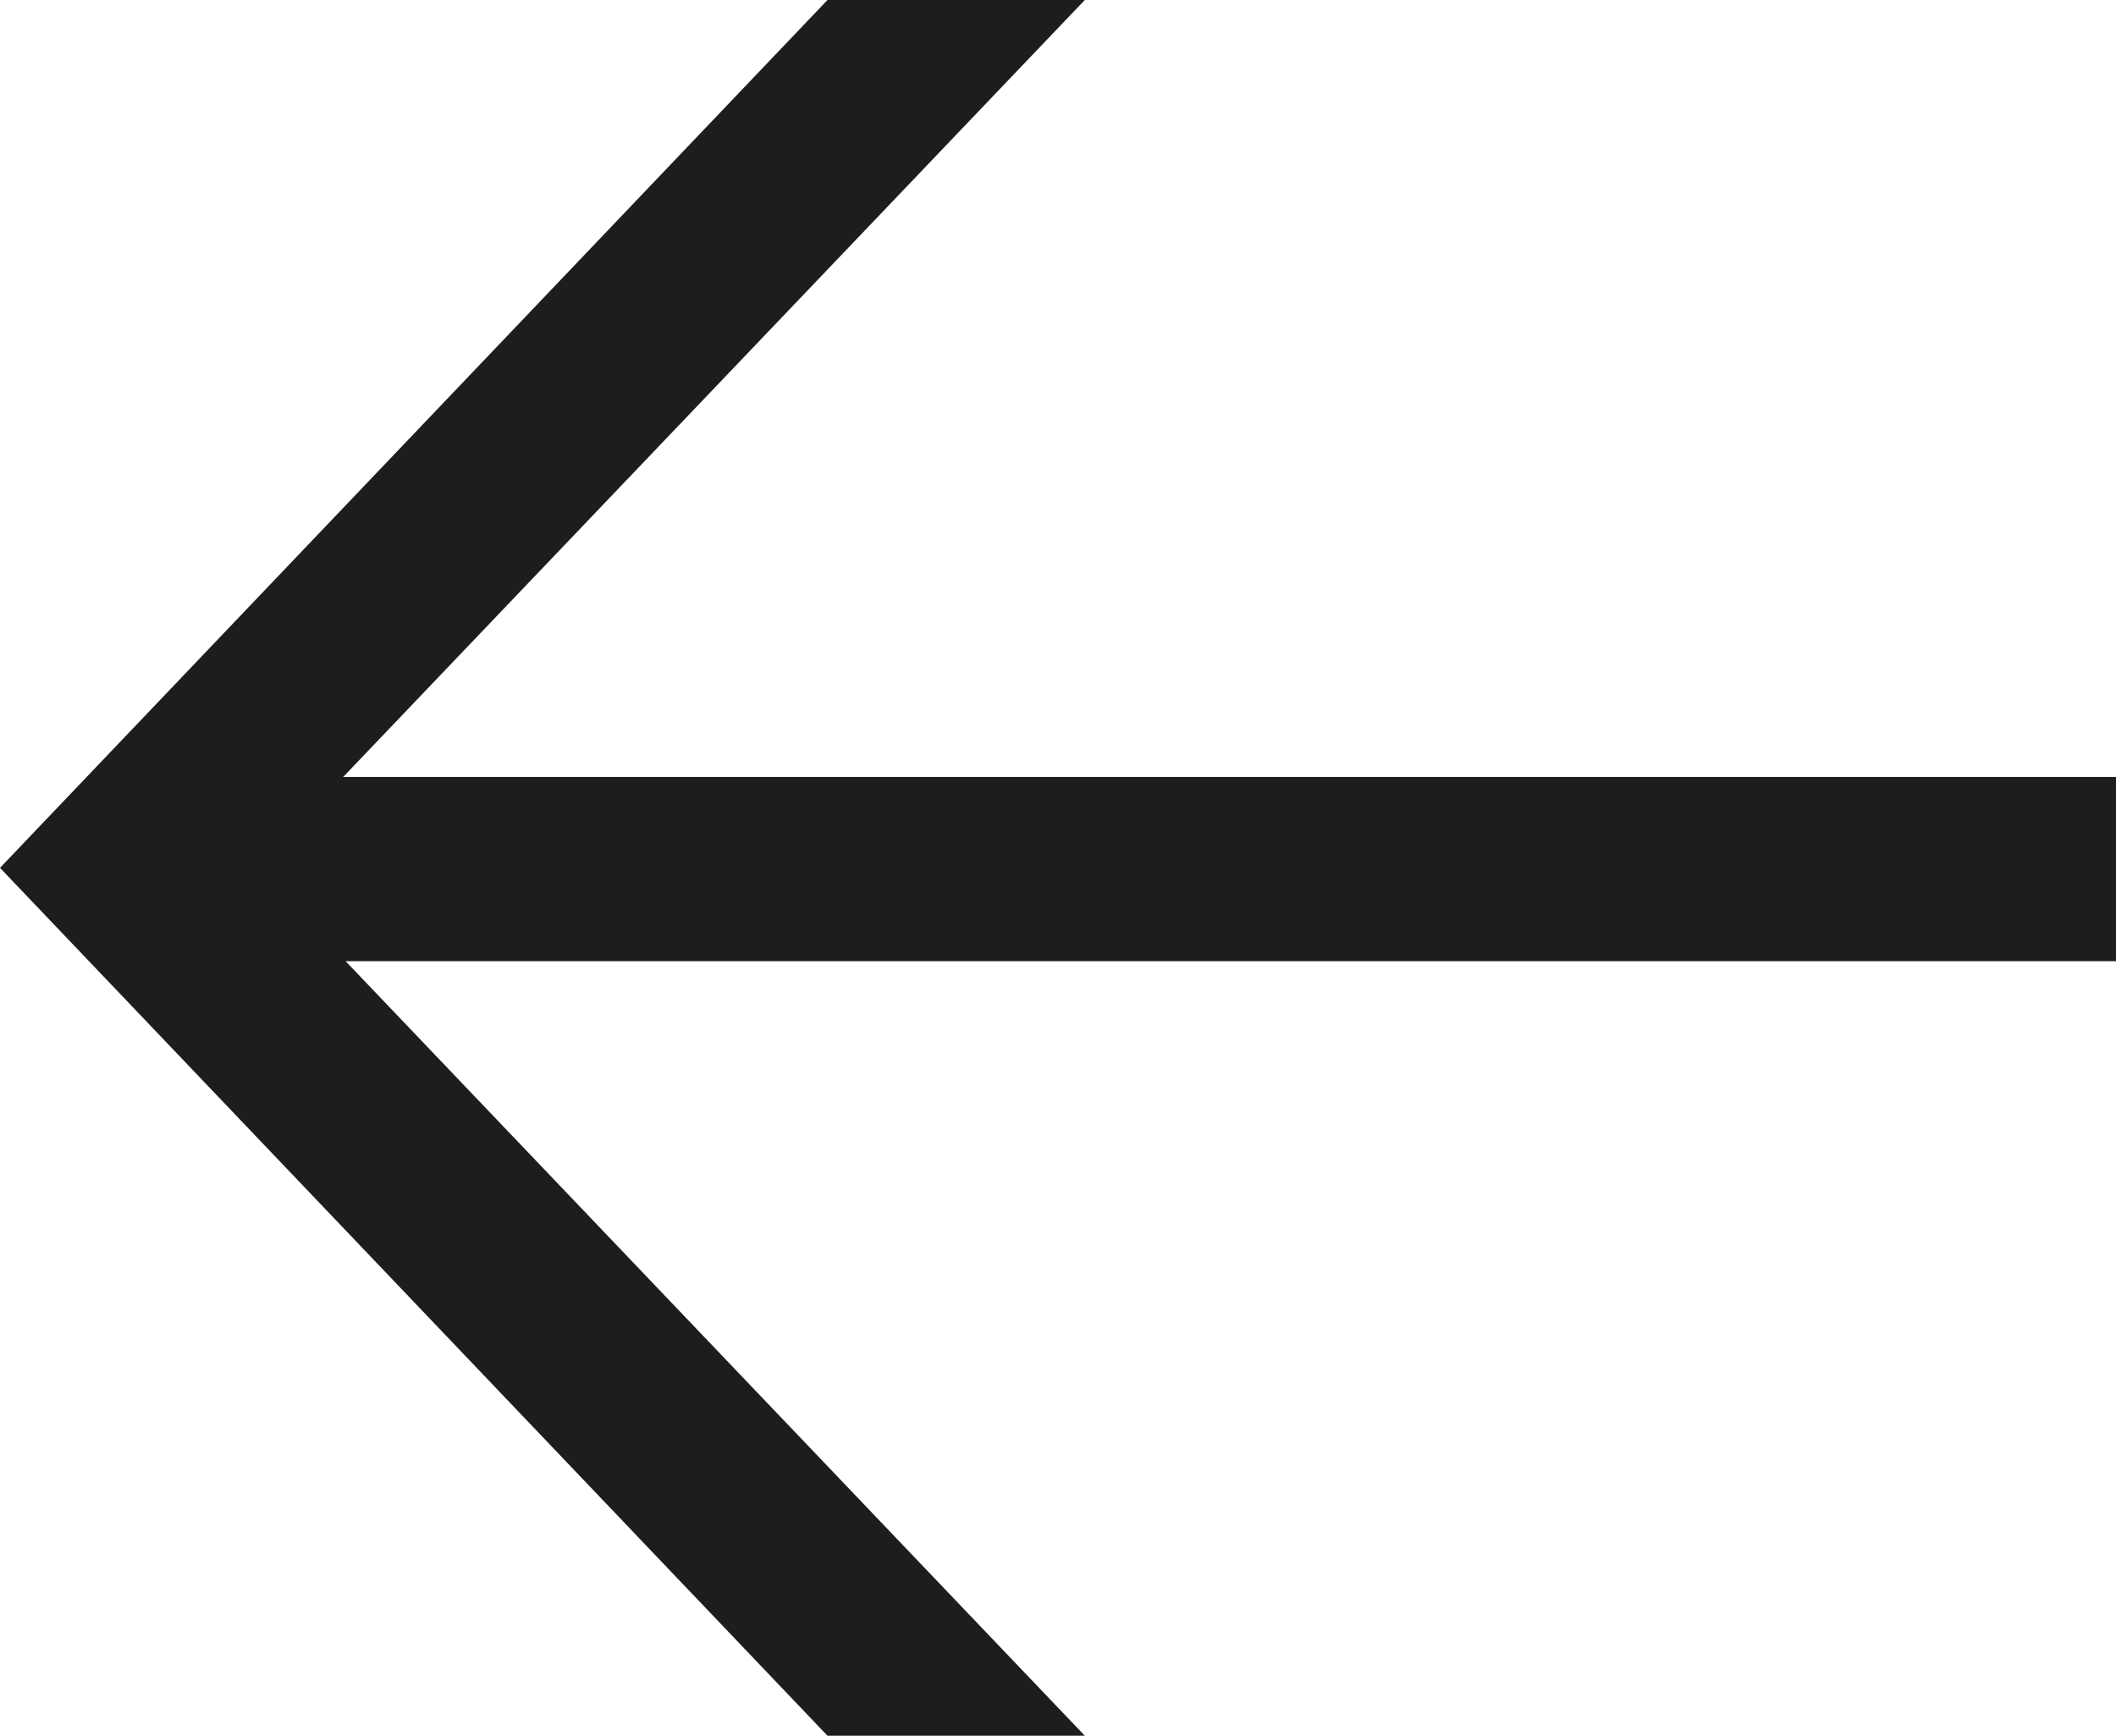 <svg xmlns="http://www.w3.org/2000/svg" viewBox="0 0 33.55 27.52">
  <g data-name="Calque 2">
    <path d="M13.12 27.52 0 13.76 13.12 0h4.08L5.44 12.32h28.11v2.92H5.48L17.2 27.52Z" fill="#1d1d1b" data-name="Calque 1"/>
  </g>
</svg>
